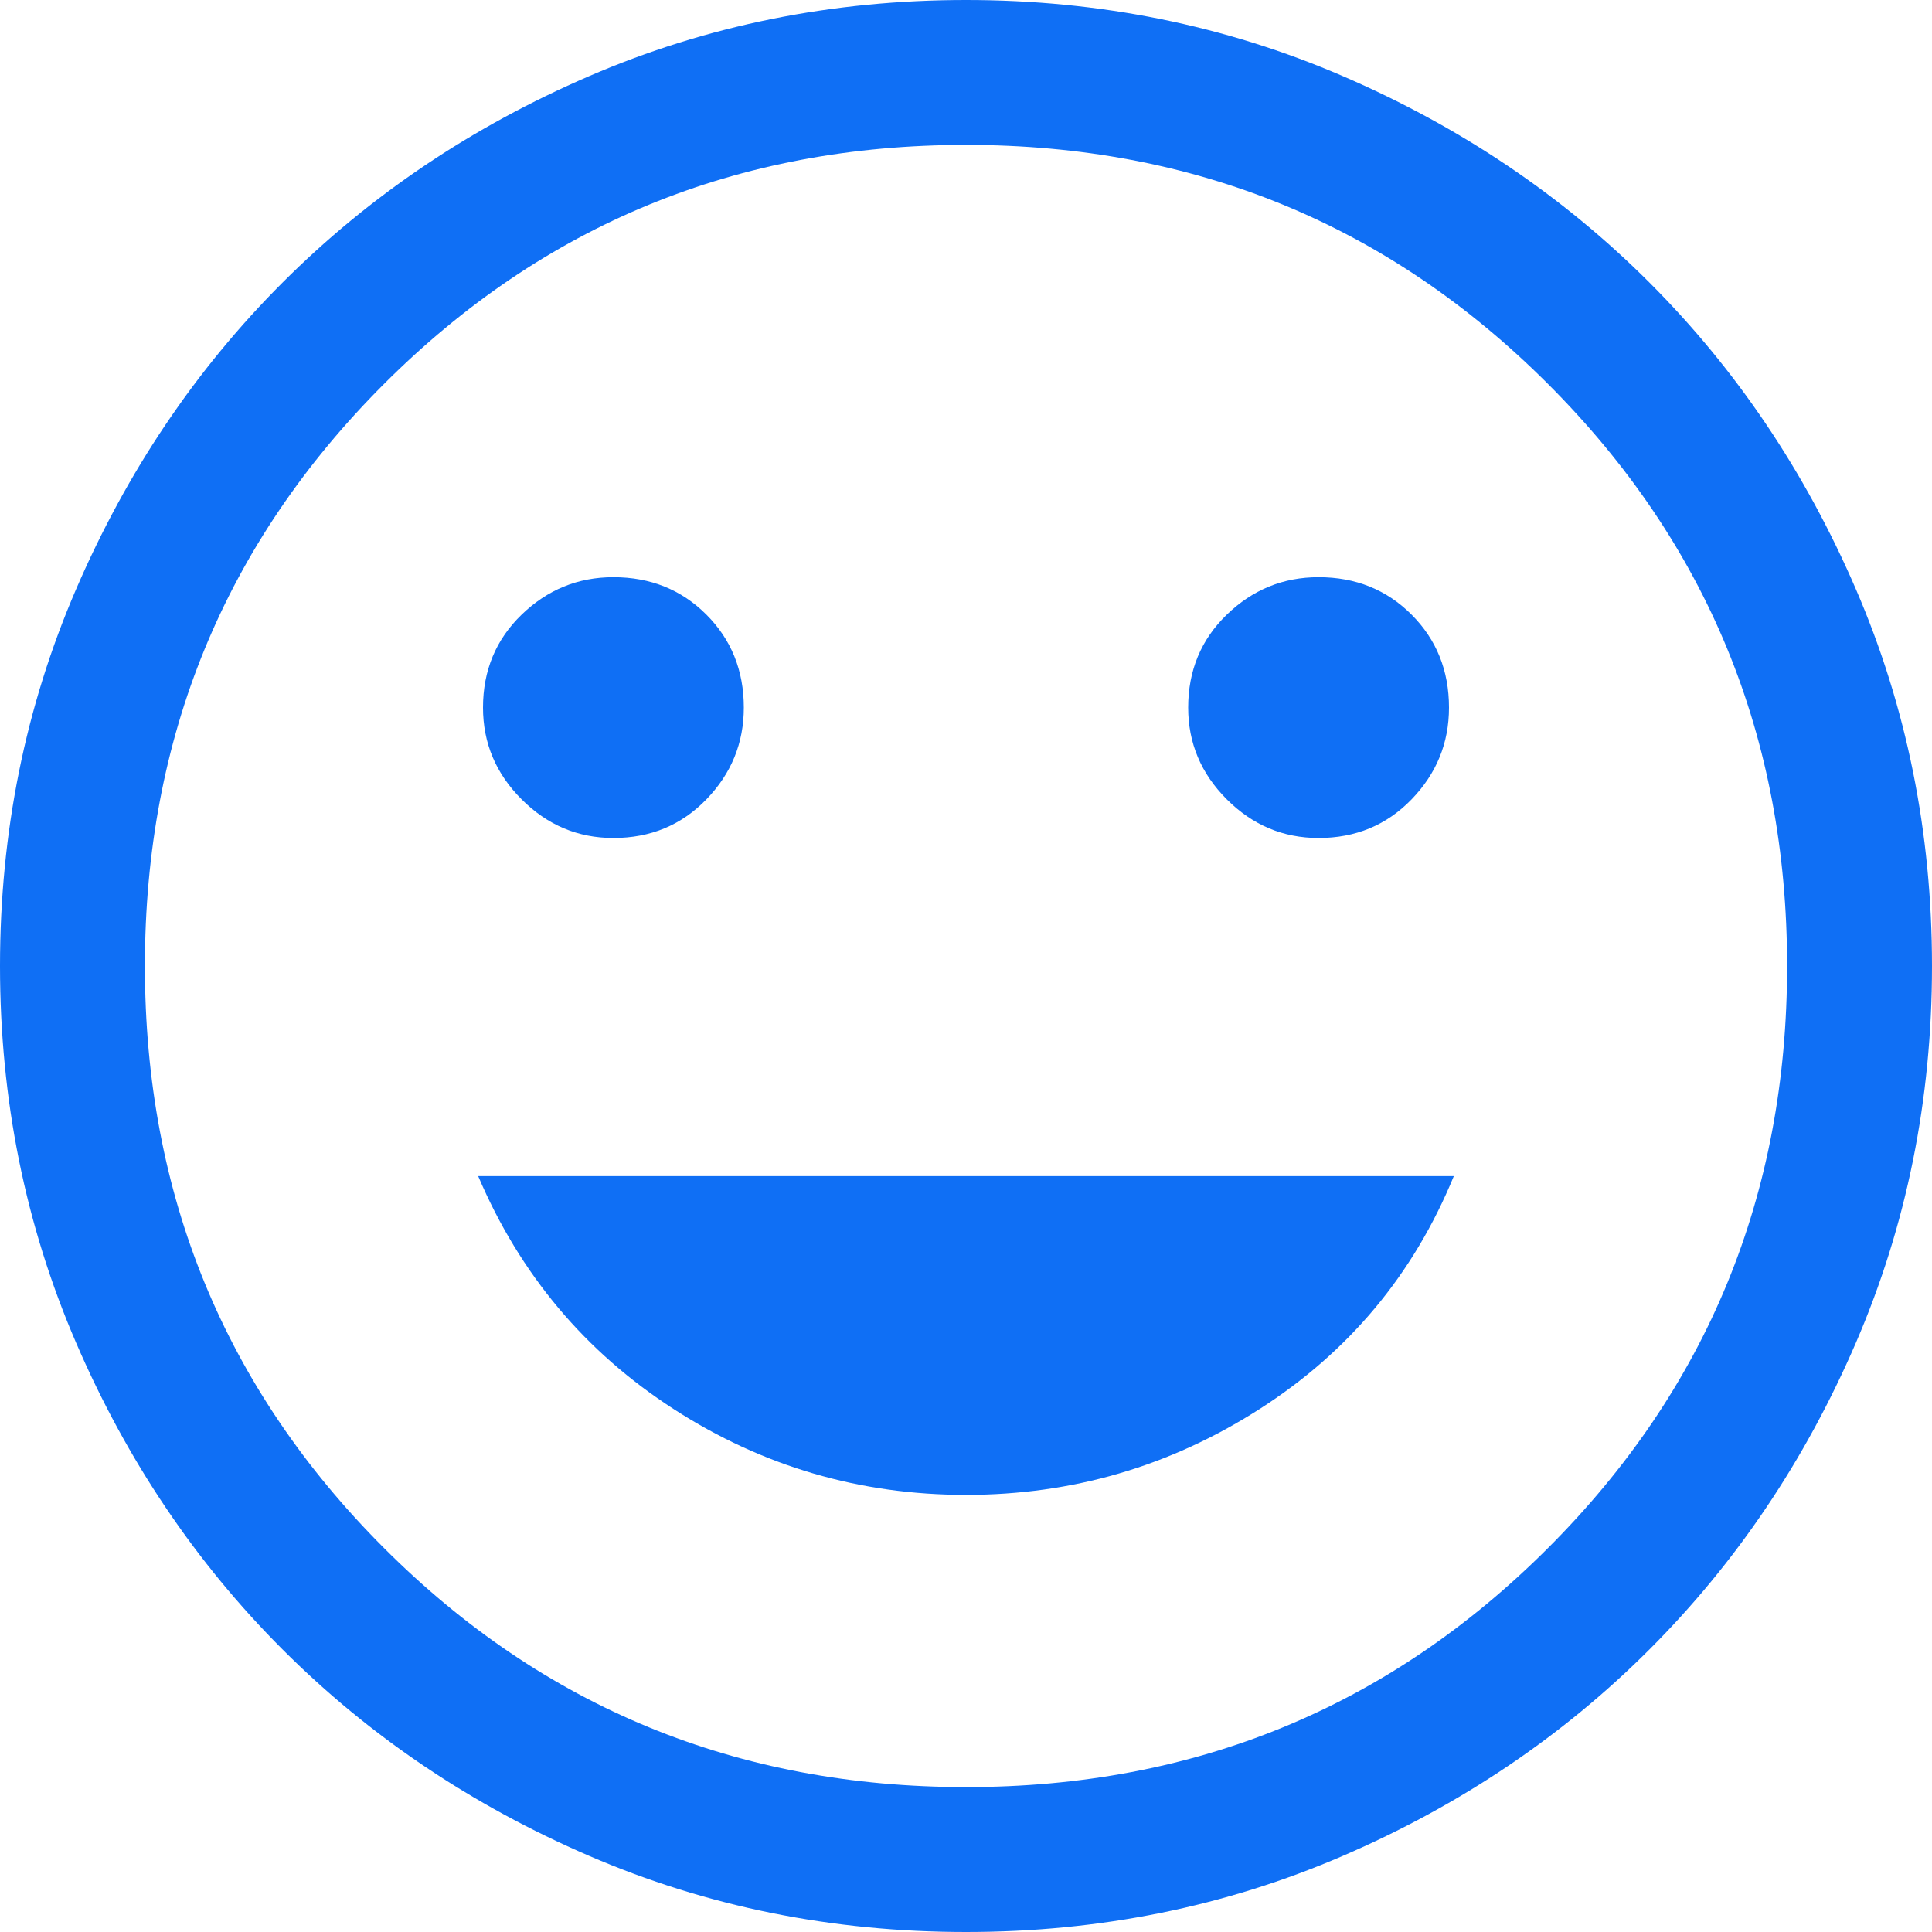 <svg width="32" height="32" viewBox="0 0 32 32" fill="none" xmlns="http://www.w3.org/2000/svg">
<path d="M21.84 13.88C22.453 13.88 22.967 13.667 23.38 13.24C23.793 12.813 24 12.307 24 11.72C24 11.107 23.793 10.593 23.38 10.18C22.967 9.767 22.453 9.56 21.84 9.56C21.253 9.56 20.747 9.767 20.32 10.18C19.893 10.593 19.68 11.107 19.68 11.72C19.68 12.307 19.893 12.813 20.32 13.24C20.747 13.667 21.253 13.88 21.84 13.88ZM10.16 13.88C10.773 13.88 11.287 13.667 11.7 13.24C12.113 12.813 12.32 12.307 12.32 11.72C12.32 11.107 12.113 10.593 11.7 10.18C11.287 9.767 10.773 9.56 10.16 9.56C9.573 9.56 9.067 9.767 8.64 10.18C8.213 10.593 8 11.107 8 11.72C8 12.307 8.213 12.813 8.64 13.24C9.067 13.667 9.573 13.88 10.16 13.88ZM16 24.76C17.76 24.76 19.38 24.287 20.86 23.34C22.34 22.393 23.413 21.107 24.08 19.48H7.92C8.613 21.107 9.693 22.393 11.16 23.34C12.627 24.287 14.24 24.76 16 24.76ZM16 32C13.787 32 11.707 31.58 9.76 30.74C7.813 29.9 6.12 28.76 4.68 27.32C3.24 25.88 2.1 24.187 1.26 22.24C0.42 20.293 0 18.213 0 16C0 13.787 0.42 11.707 1.26 9.76C2.1 7.813 3.24 6.12 4.68 4.68C6.12 3.24 7.813 2.1 9.76 1.26C11.707 0.42 13.787 0 16 0C18.213 0 20.293 0.42 22.24 1.26C24.187 2.1 25.88 3.24 27.32 4.68C28.76 6.12 29.9 7.813 30.74 9.76C31.58 11.707 32 13.787 32 16C32 18.213 31.58 20.293 30.74 22.24C29.9 24.187 28.76 25.88 27.32 27.32C25.88 28.76 24.187 29.9 22.24 30.74C20.293 31.58 18.213 32 16 32ZM16 29.6C19.787 29.6 23 28.28 25.64 25.64C28.28 23 29.6 19.787 29.6 16C29.6 12.213 28.28 9 25.64 6.36C23 3.72 19.787 2.4 16 2.4C12.213 2.4 9 3.72 6.36 6.36C3.72 9 2.4 12.213 2.4 16C2.4 19.787 3.72 23 6.36 25.64C9 28.28 12.213 29.6 16 29.6Z" fill="#0F6FF5"/>
</svg>
